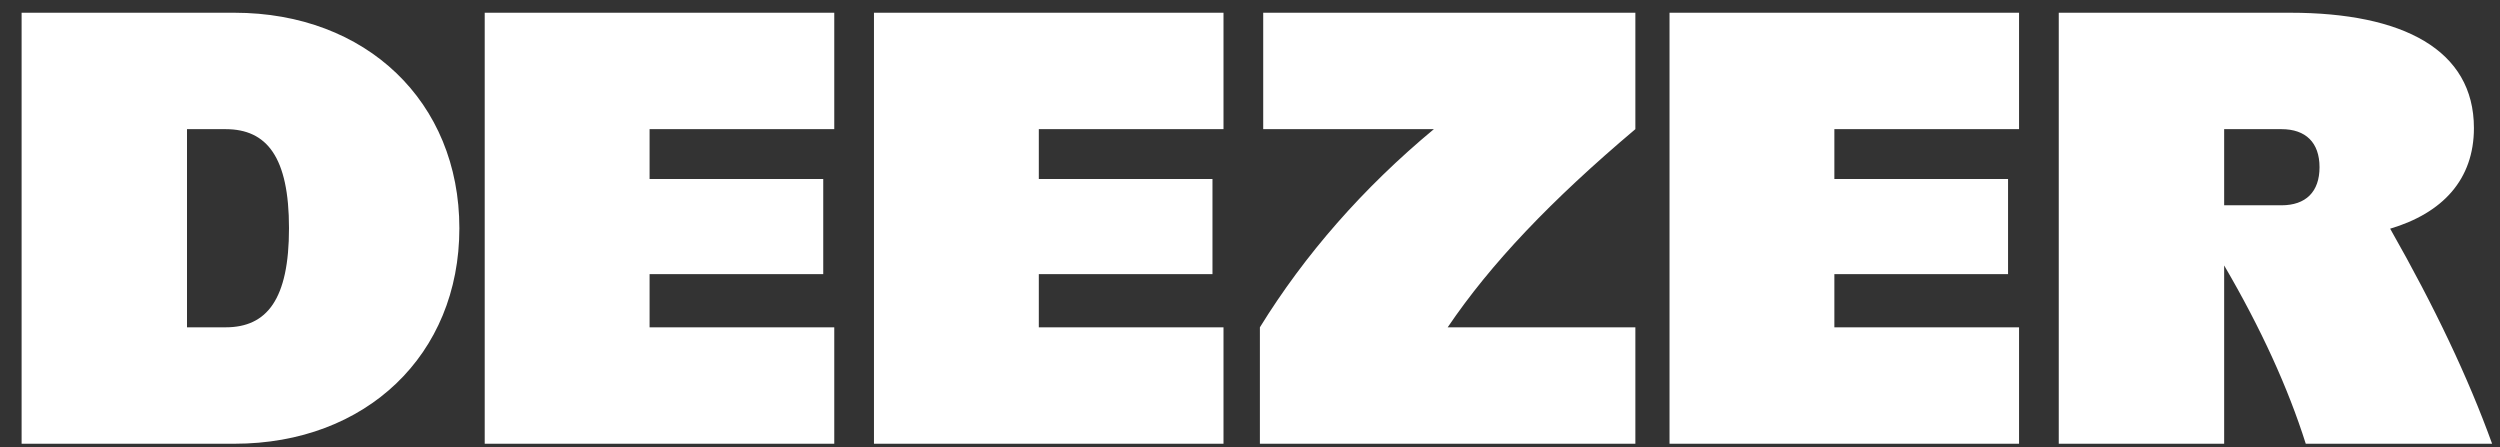 <?xml version="1.0" encoding="UTF-8"?> <svg xmlns="http://www.w3.org/2000/svg" width="95" height="17" viewBox="0 0 95 17" fill="none"><rect x="0" y="0" width="95" height="17" fill="#333333" stroke="none"/><path fill-rule="evenodd" clip-rule="evenodd" d="M31.702 16.862H18.419V0.484H31.702V4.908H24.684V6.801H31.283V10.417H24.684V12.438H31.702V16.862ZM46.493 16.862H33.211V0.484H46.493V4.908H39.475V6.801H46.074V10.417H39.475V12.438H46.493V16.862ZM94.7 16.862C93.795 14.358 92.529 11.686 90.826 8.69C92.818 8.097 94.009 6.823 94.009 4.866C94.009 1.888 91.306 0.484 87.033 0.484H78.233V16.862H84.518V10.087C85.914 12.475 86.943 14.728 87.619 16.862H94.7ZM84.518 7.801V4.908H86.697C87.619 4.908 88.142 5.419 88.142 6.355C88.142 7.291 87.619 7.801 86.697 7.801H84.518ZM76.724 16.862H63.442V0.484H76.724V4.908H69.706V6.801H76.306V10.417H69.706V12.438H76.724V16.862ZM48.002 4.908H54.487C51.796 7.143 49.581 9.675 47.876 12.438V16.862H62.144V12.438H55.012C56.646 10.024 58.929 7.621 62.144 4.908V0.484H48.002V4.908ZM0.821 0.484H8.908C13.915 0.484 17.456 3.866 17.456 8.673C17.456 13.48 13.915 16.862 8.908 16.862H0.821V0.484ZM7.106 12.438H8.573C10.144 12.438 10.982 11.375 10.982 8.673C10.982 5.972 10.144 4.908 8.573 4.908H7.106V12.438Z" fill="white"></path></svg> 